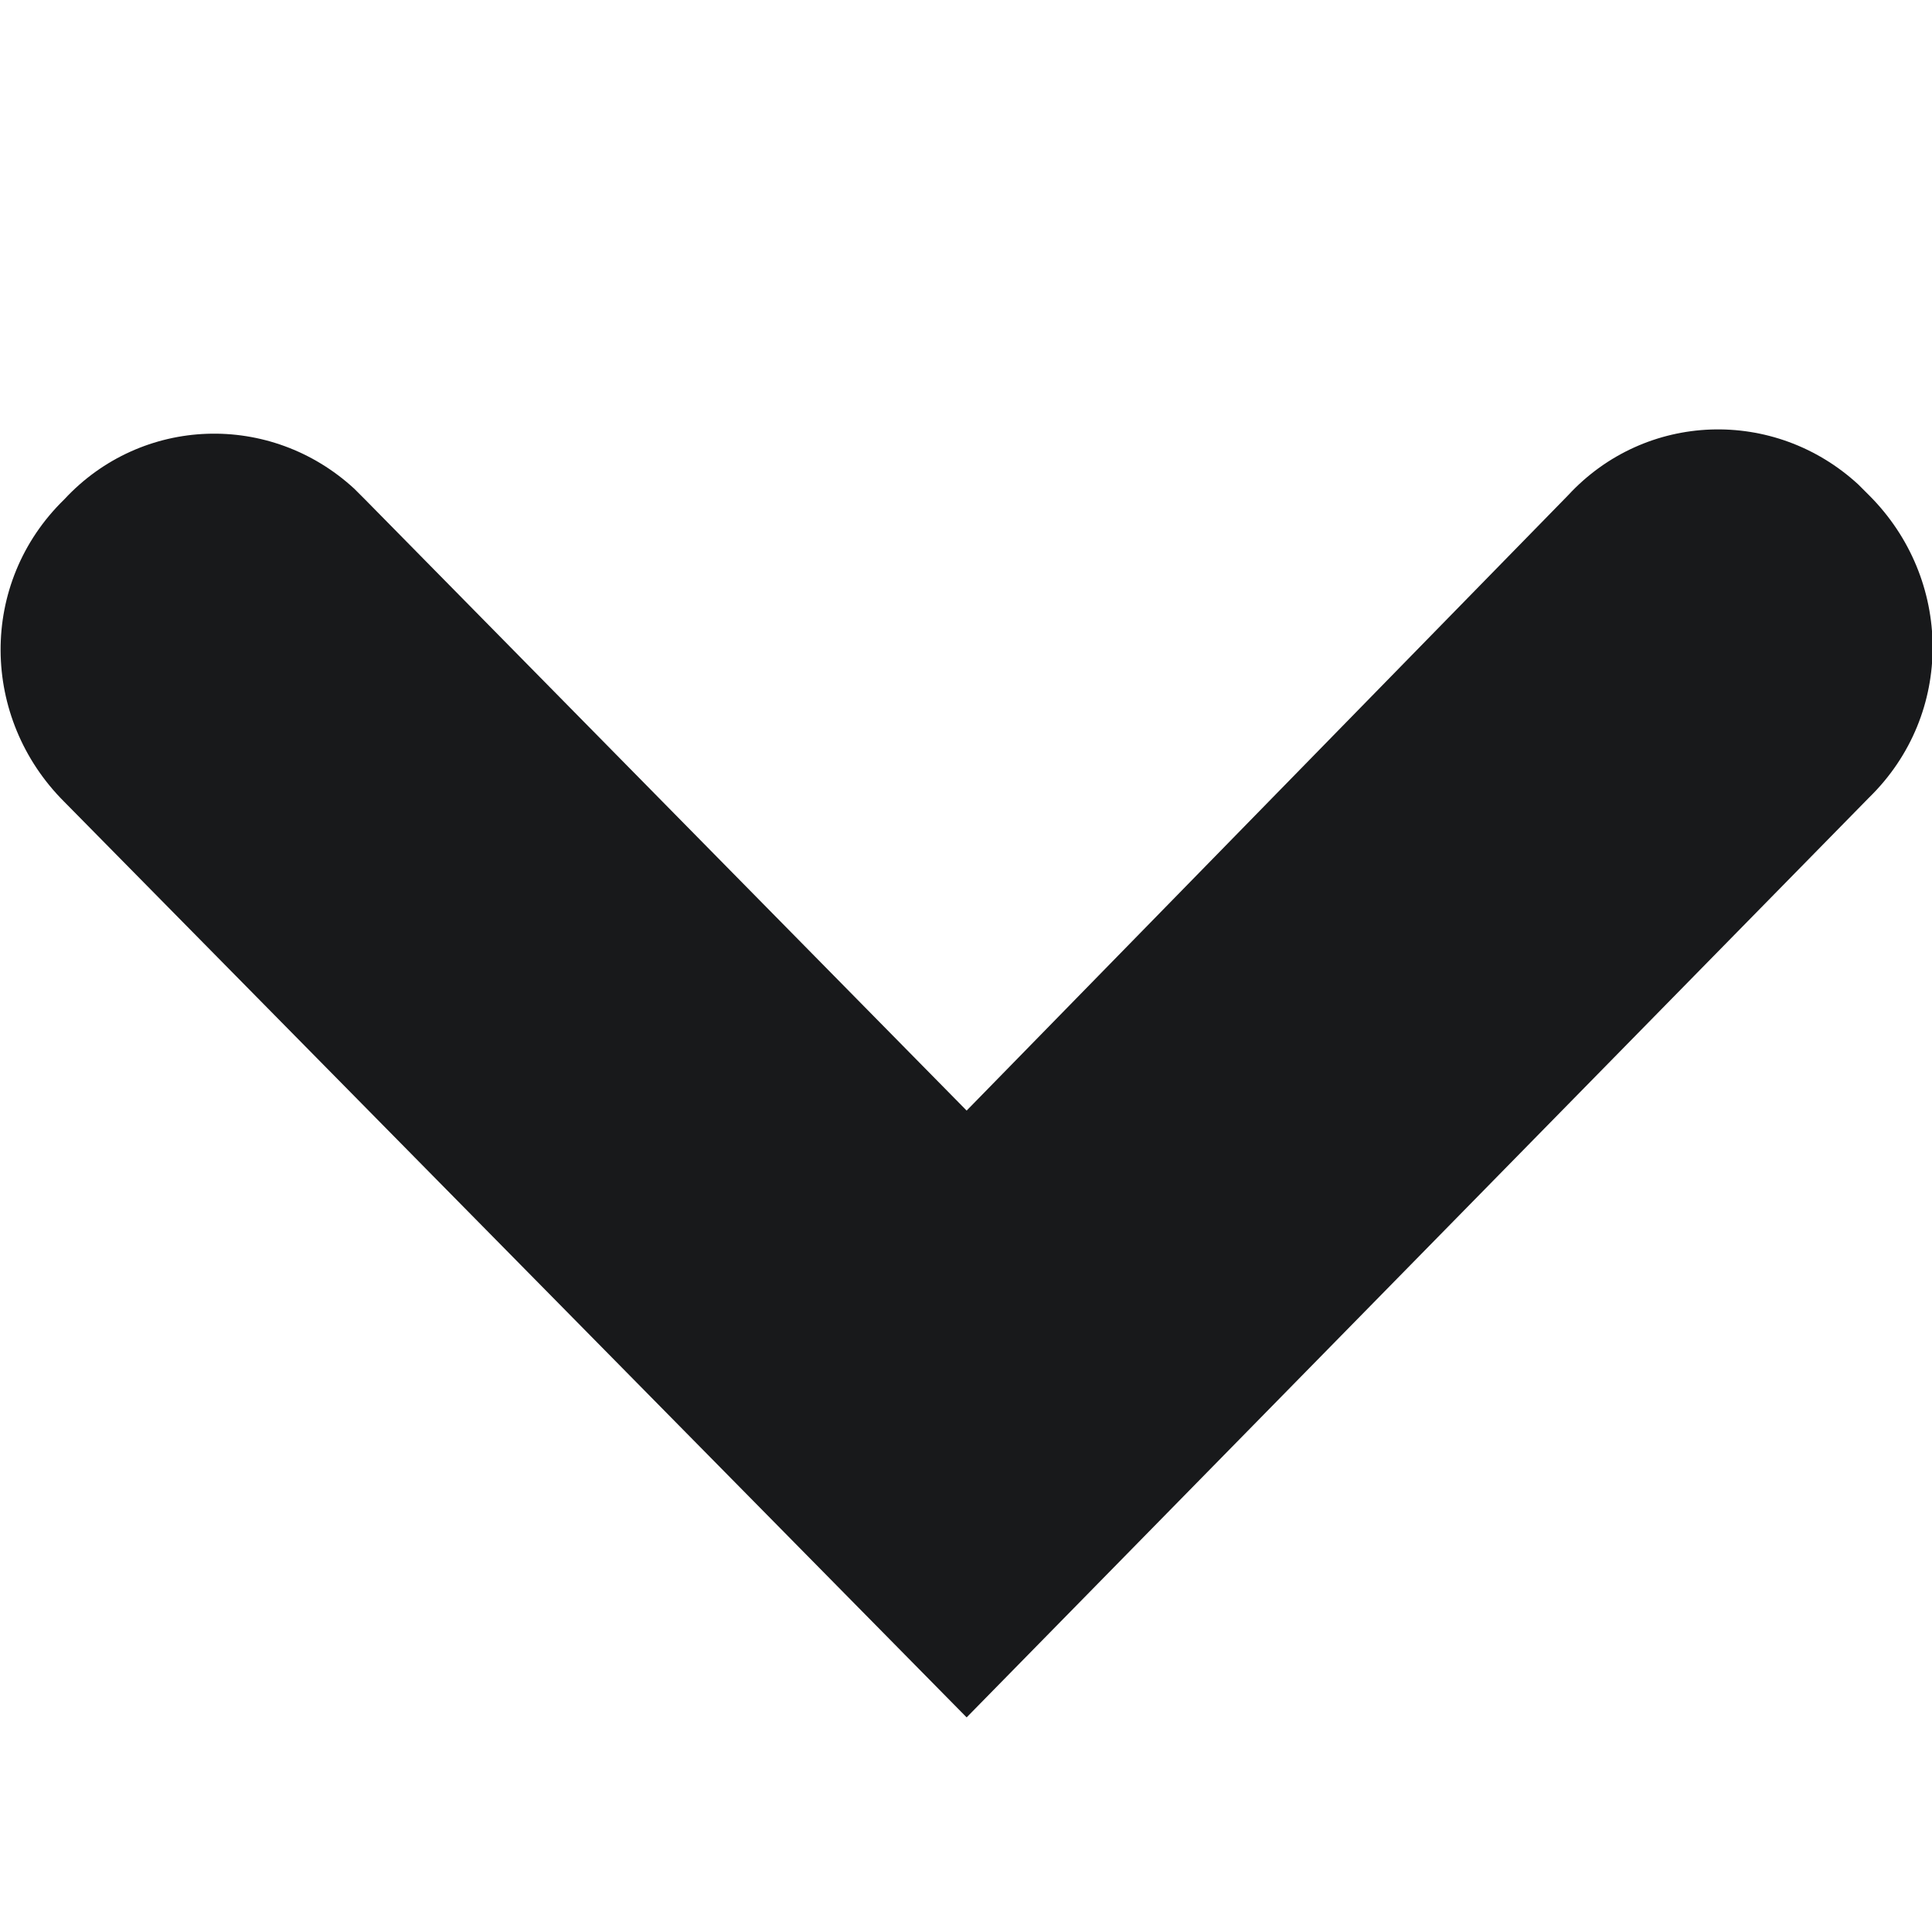 <svg width="12" height="12" viewBox="0 0 12 12" fill="none" xmlns="http://www.w3.org/2000/svg">
<g id="ico/arrow_dr" clip-path="url(#clip0_19_18014)">
<path id="Vector" d="M6.004 10.667L0.399 4.98C-0.121 4.461 -0.135 3.622 0.399 3.102C0.88 2.583 1.68 2.556 2.201 3.036C2.227 3.062 2.241 3.076 2.267 3.102L6.004 6.898L9.74 3.076C10.221 2.556 11.021 2.53 11.542 3.009C11.569 3.036 11.582 3.049 11.609 3.076C12.129 3.595 12.142 4.434 11.609 4.954L6.004 10.667Z" fill="#18191B"/>
</g>
<defs>
<clipPath id="clip0_19_18014">
<rect width="12" height="12" fill="white" transform="translate(0 12) rotate(-90)"/>
</clipPath>
</defs>
</svg>
